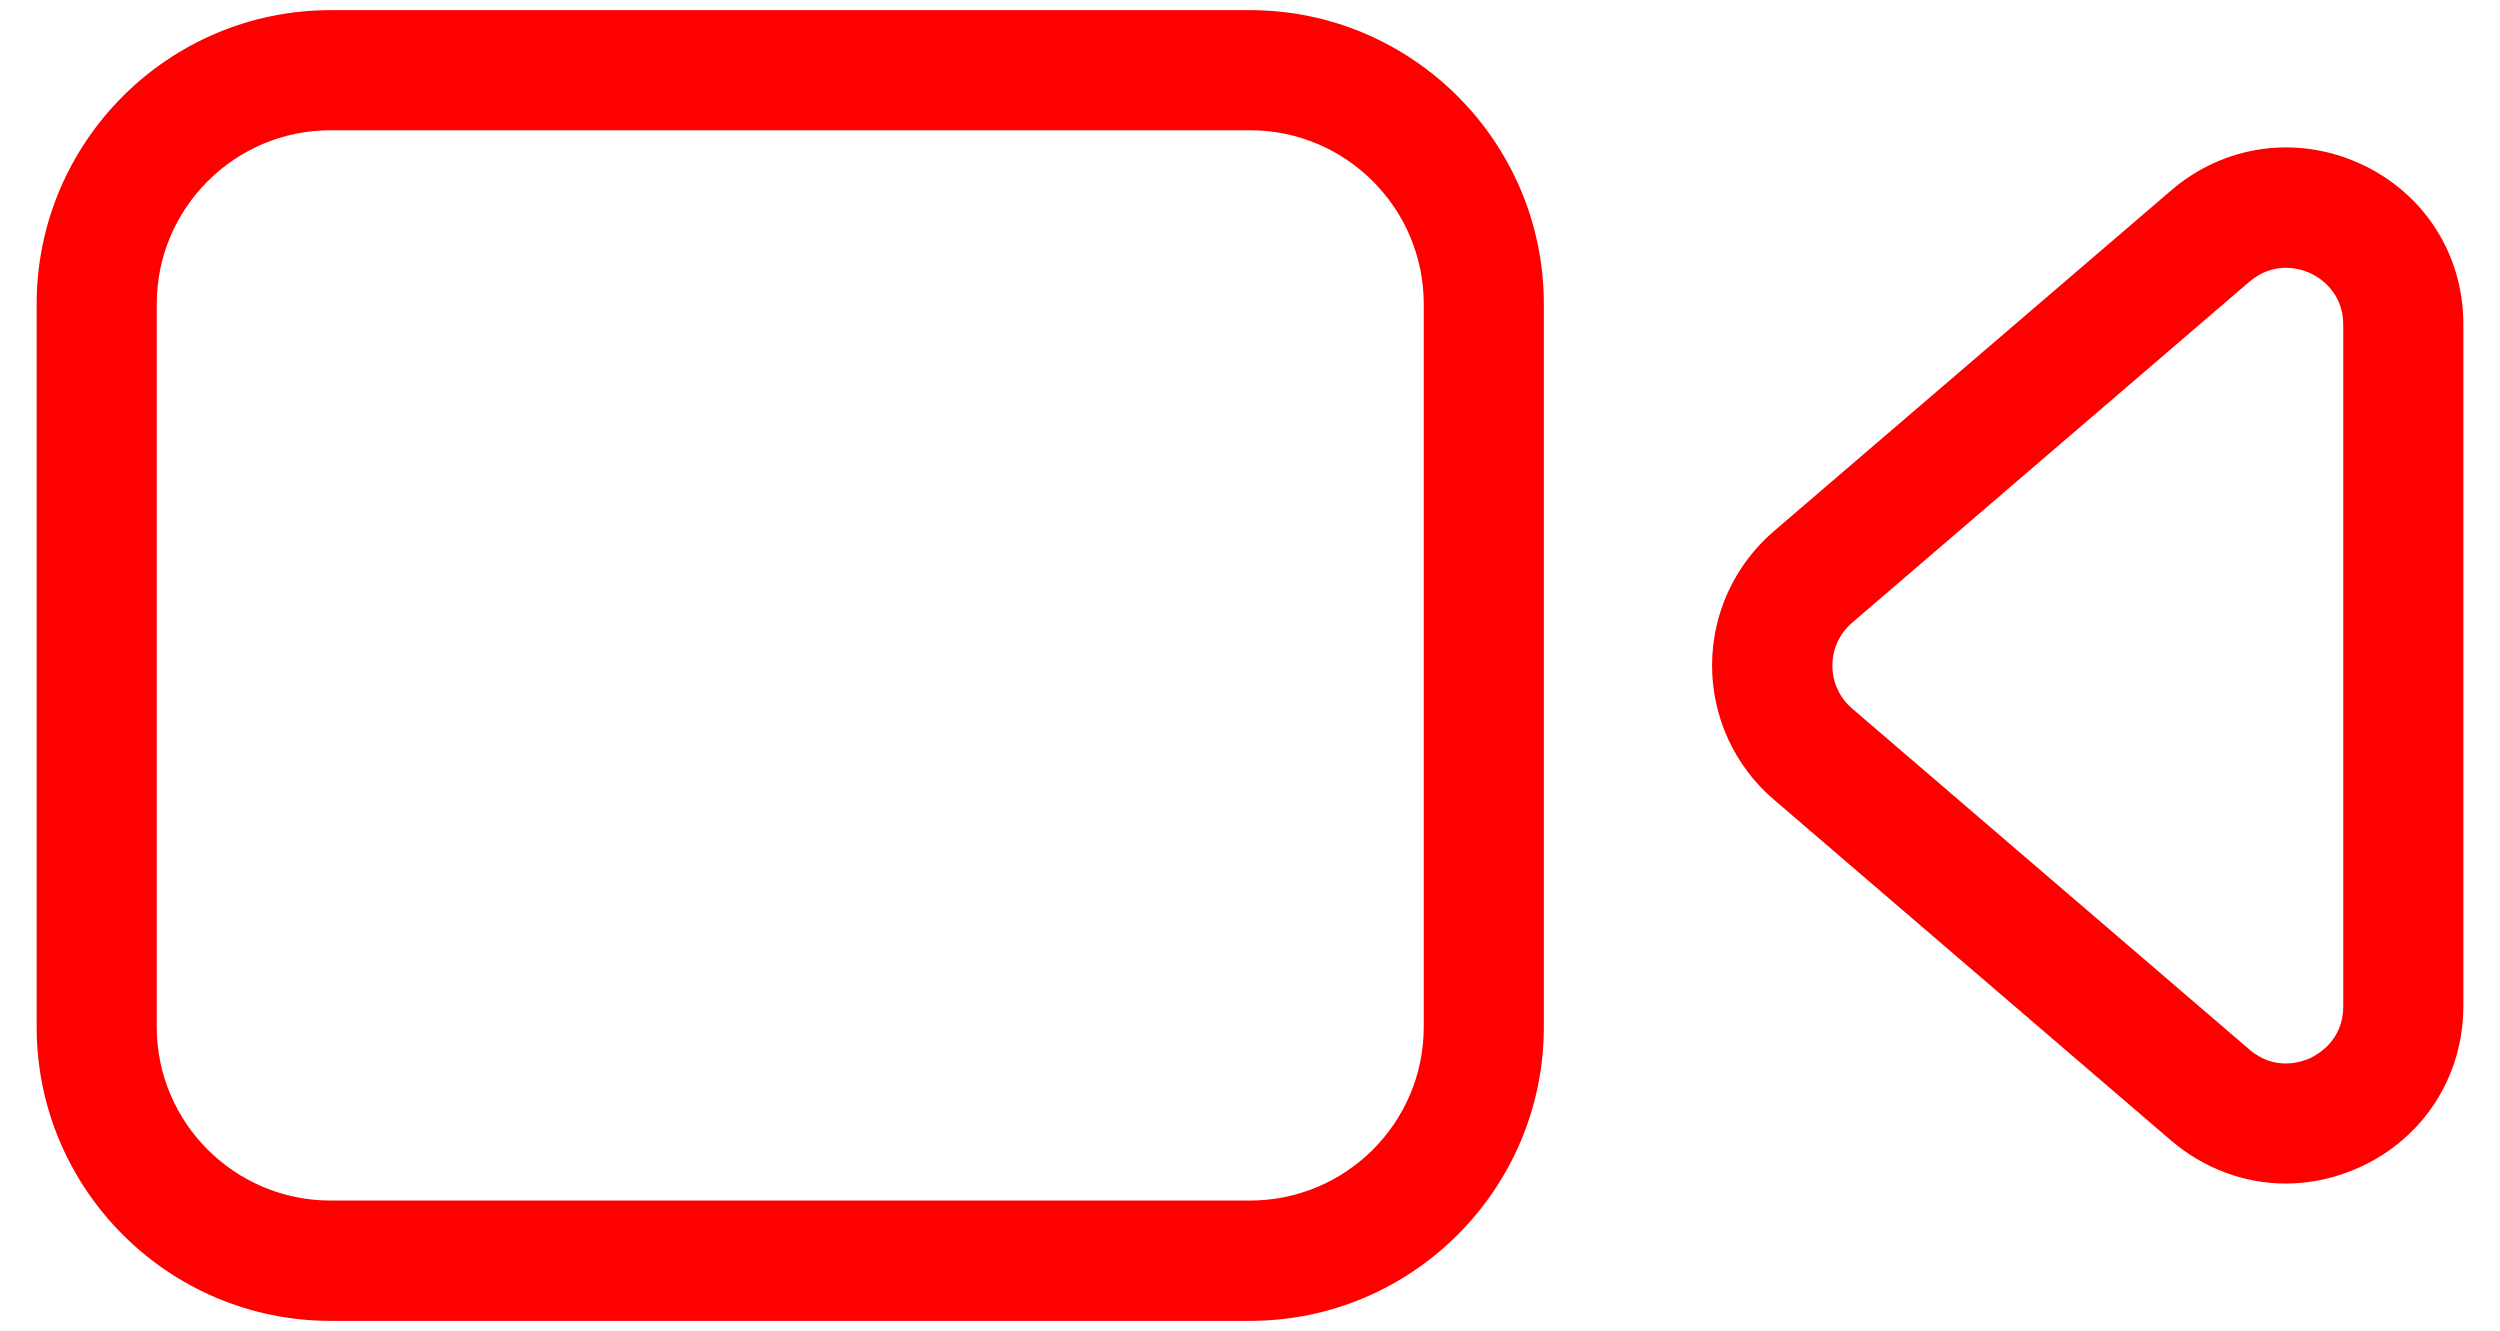 <?xml version="1.0" encoding="utf-8"?>
<!-- Generator: Adobe Illustrator 26.3.1, SVG Export Plug-In . SVG Version: 6.00 Build 0)  -->
<svg version="1.1" id="ëÎÓÈ_1" xmlns="http://www.w3.org/2000/svg" xmlns:xlink="http://www.w3.org/1999/xlink" x="0px" y="0px"
	 viewBox="0 0 1132.4 602.9" style="enable-background:new 0 0 1132.4 602.9;" xml:space="preserve">
<style type="text/css">
	.st0{fill:#FF0000;}
</style>
<g id="icon_1_">
	<path class="st0" d="M566.2,4.6H149.7C76.3,4.6,16.6,64.3,16.6,137.7v327.5c0,73.4,59.7,133.1,133.1,133.1h416.5
		c73.4,0,133.1-59.7,133.1-133.1V137.7C699.3,64.3,639.6,4.6,566.2,4.6z M644.9,465.2c0,43.4-35.3,78.6-78.7,78.6H149.7
		c-43.4,0-78.7-35.3-78.7-78.6V137.7c0-43.4,35.3-78.7,78.7-78.7h416.5c43.4,0,78.7,35.3,78.7,78.7V465.2z"/>
	<path class="st0" d="M1069.2,74.2c-28.8-13.2-61.7-8.6-85.7,12L803.5,240.6c-17.8,15.3-28,37.4-28,60.8s10.2,45.6,28,60.8
		l179.9,154.4c15,12.8,33.3,19.5,52,19.5c11.4,0,22.8-2.5,33.7-7.5c28.8-13.2,46.7-41.2,46.7-72.9V147
		C1115.9,115.3,1098,87.4,1069.2,74.2z M1061.4,455.9c0,15.3-11.5,21.7-15,23.4c-3.5,1.6-15.9,6.1-27.5-3.9L839,321
		c-5.8-5-9-11.9-9-19.5s3.2-14.5,9-19.5l179.9-154.4c5.6-4.8,11.5-6.3,16.4-6.3c5.2,0,9.3,1.6,11.1,2.4c3.5,1.6,15,8.1,15,23.4
		V455.9z"/>
</g>
</svg>
